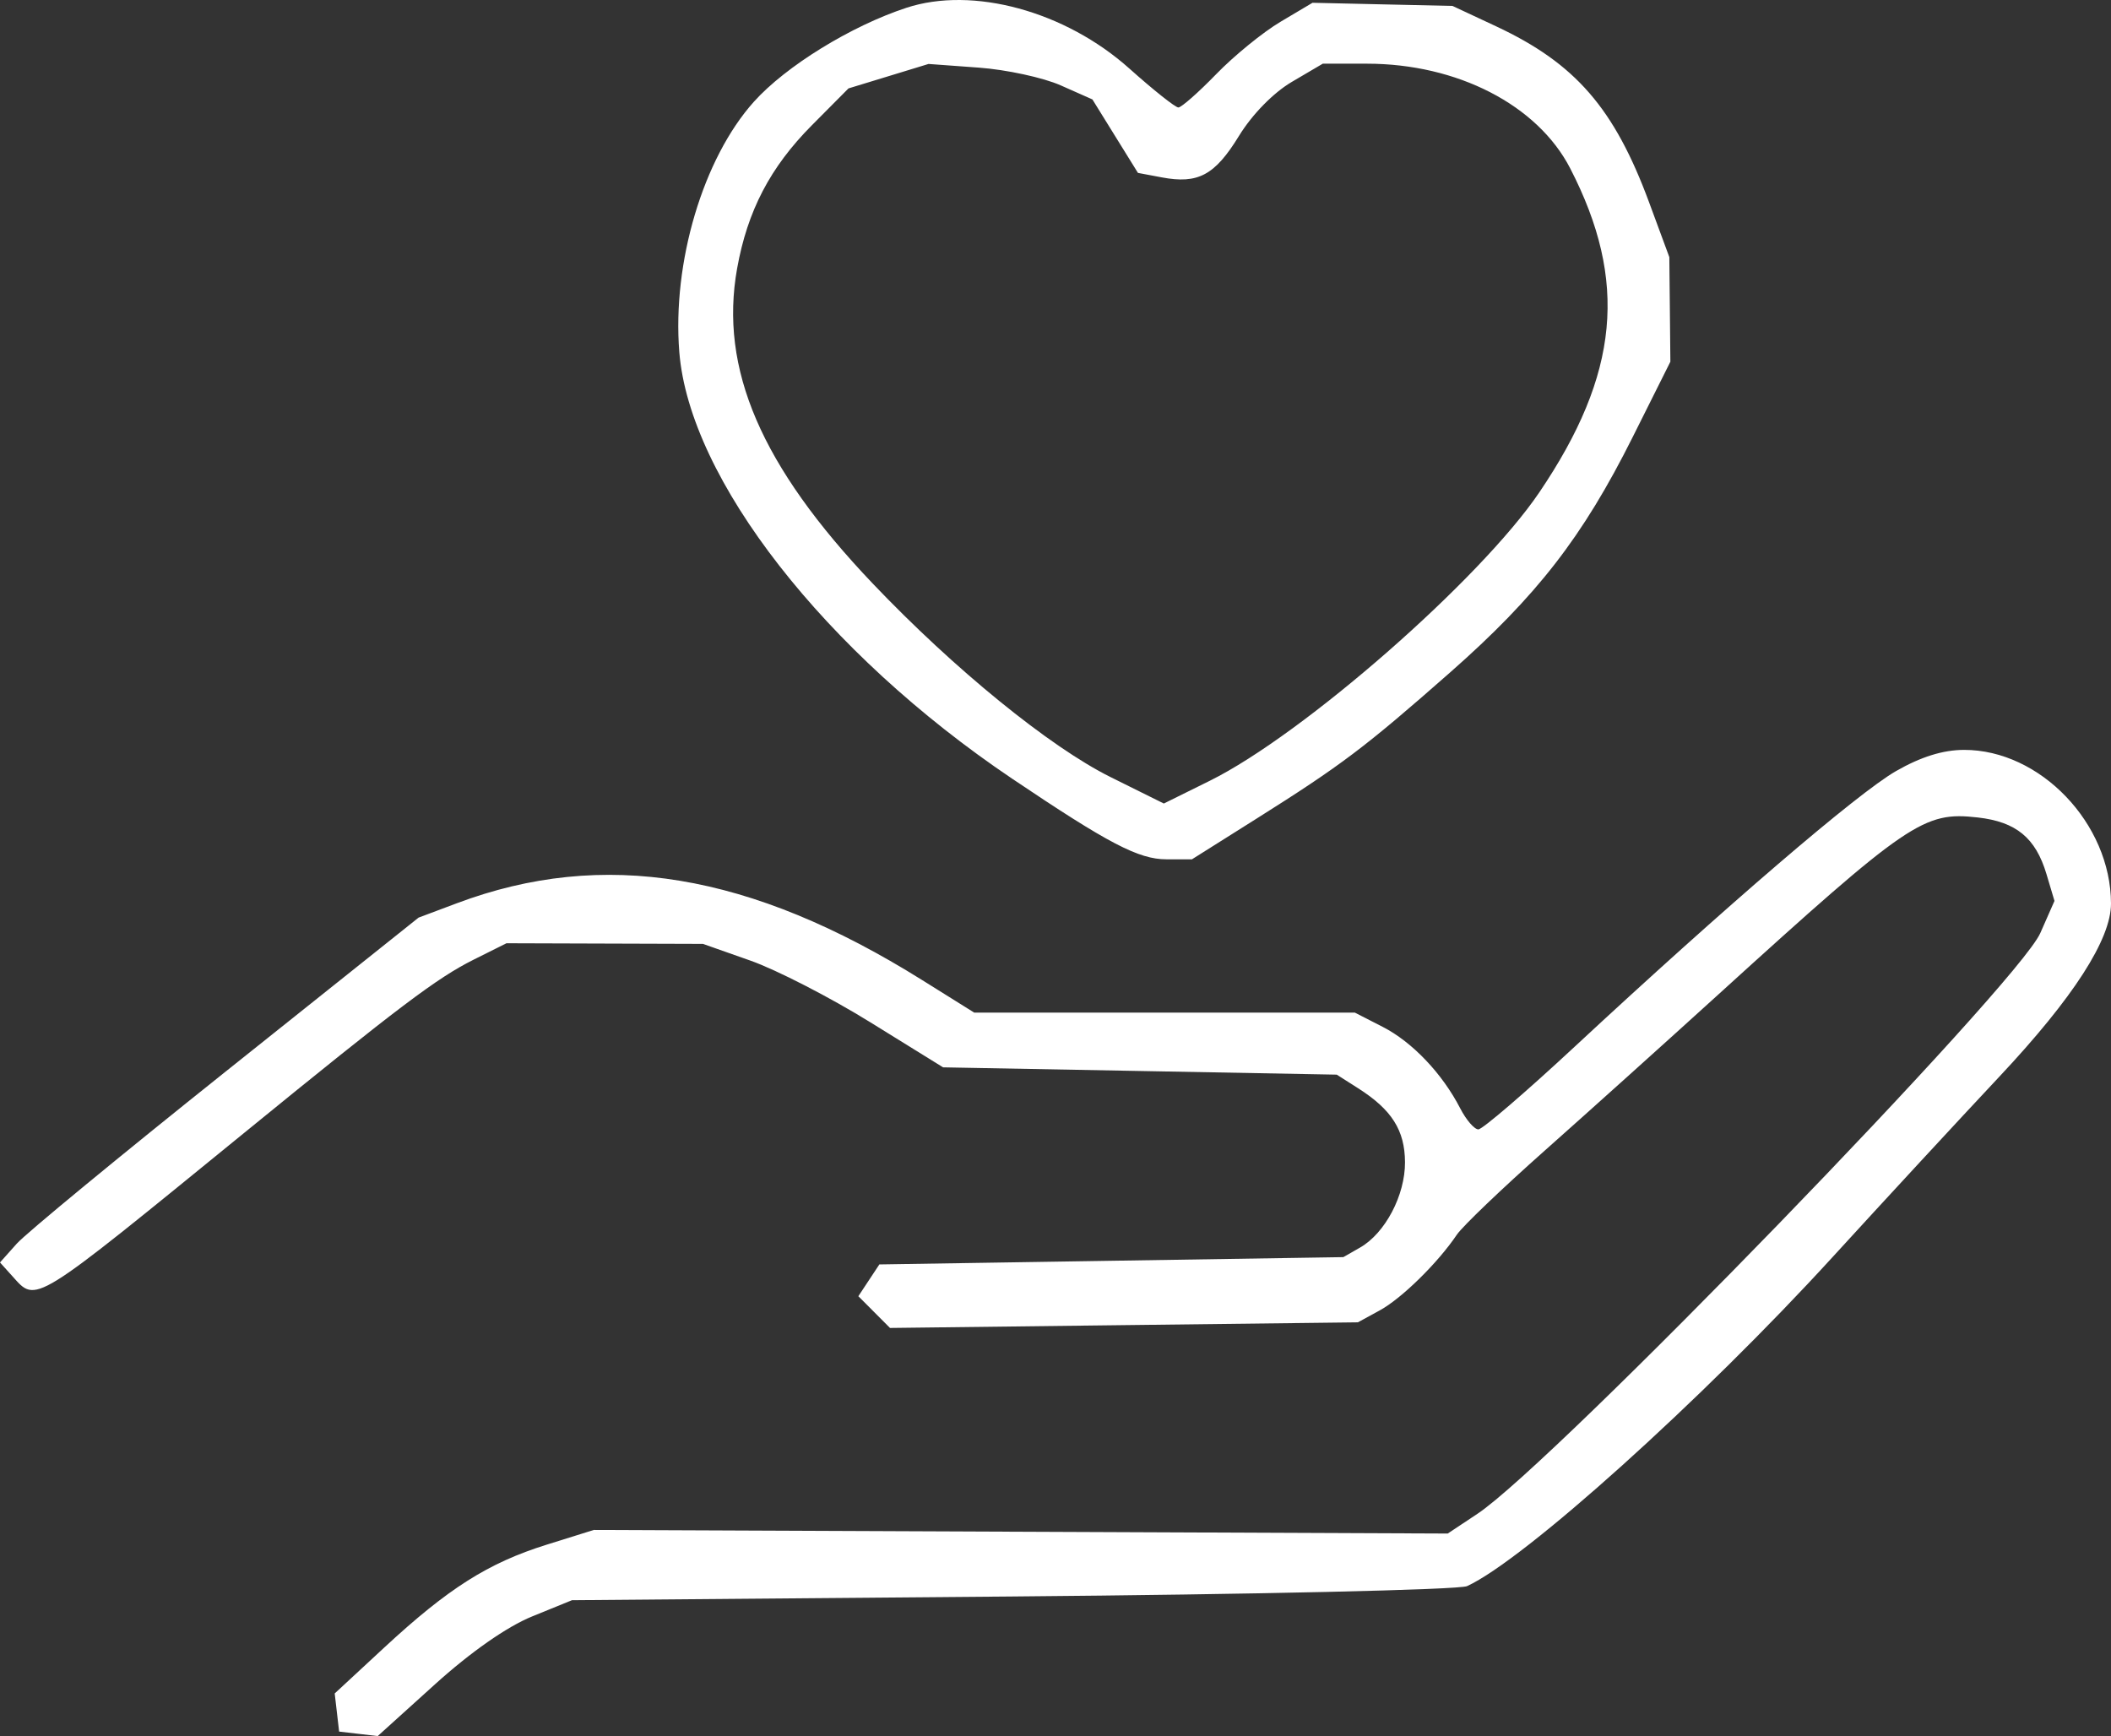 <svg width="107" height="88" viewBox="0 0 107 88" fill="none" xmlns="http://www.w3.org/2000/svg">
<rect x="0" y="0" width="107" height="88" fill="#333333" stroke="none"/>
<path fill-rule="evenodd" clip-rule="evenodd" d="M45.939 0.396C43.13 1.319 39.828 3.355 38.21 5.16C35.638 8.03 34.068 13.301 34.432 17.848C34.947 24.282 41.816 33.085 51.307 39.474C56.187 42.76 57.715 43.558 59.121 43.558H60.416L63.671 41.508C67.99 38.788 69.175 37.893 73.487 34.098C77.898 30.216 80.221 27.222 82.754 22.159L84.666 18.335L84.64 15.684L84.613 13.033L83.588 10.258C81.823 5.484 79.849 3.213 75.835 1.335L73.622 0.3L70.074 0.221L66.526 0.141L64.91 1.101C64.021 1.628 62.554 2.822 61.65 3.754C60.746 4.686 59.88 5.448 59.728 5.448C59.575 5.448 58.459 4.561 57.248 3.478C53.994 0.565 49.308 -0.712 45.939 0.396ZM45.036 3.862L43.008 4.481L41.149 6.352C39.039 8.477 37.887 10.685 37.362 13.608C36.451 18.692 38.576 23.634 44.228 29.571C48.361 33.914 53.213 37.862 56.295 39.392L58.991 40.73L61.327 39.574C66.051 37.235 75.034 29.372 78.02 24.962C82.079 18.968 82.53 14.241 79.589 8.535C77.931 5.32 73.868 3.228 69.282 3.228H67.048L65.482 4.149C64.542 4.702 63.47 5.797 62.799 6.891C61.577 8.883 60.729 9.338 58.887 8.991L57.679 8.764L56.525 6.902L55.371 5.04L53.764 4.327C52.881 3.935 51.012 3.53 49.612 3.428L47.065 3.242L45.036 3.862ZM96.096 39.09C94.149 40.211 87.525 45.893 79.811 53.06C77.333 55.364 75.138 57.248 74.934 57.248C74.73 57.248 74.316 56.769 74.014 56.182C73.104 54.417 71.583 52.818 70.086 52.052L68.672 51.328H59.025H49.379L46.742 49.68C38.026 44.23 30.576 43.001 23.154 45.786L21.217 46.513L11.457 54.301C6.089 58.585 1.316 62.518 0.849 63.041L0 63.993L0.629 64.691C1.863 66.058 1.562 66.243 12.367 57.433C20.235 51.018 22.152 49.571 24.012 48.642L25.672 47.813L30.652 47.829L35.631 47.845L38.029 48.69C39.347 49.154 42.086 50.562 44.114 51.819L47.803 54.103L57.779 54.288L67.756 54.473L68.845 55.167C70.547 56.251 71.207 57.295 71.215 58.913C71.223 60.586 70.21 62.509 68.939 63.237L68.089 63.723L56.331 63.908L44.572 64.093L44.04 64.898L43.507 65.704L44.309 66.508L45.111 67.313L56.969 67.17L68.827 67.028L69.933 66.424C71.044 65.819 72.878 64.018 73.843 62.586C74.127 62.164 76.128 60.249 78.289 58.331C80.451 56.413 84.418 52.845 87.105 50.403C96.753 41.636 97.5 41.127 100.246 41.437C102.192 41.657 103.18 42.47 103.728 44.303L104.135 45.667L103.417 47.296C102.273 49.89 78.727 74.185 74.885 76.735L73.381 77.734L51.739 77.643L30.098 77.552L27.701 78.301C24.744 79.226 22.72 80.509 19.475 83.515L16.965 85.84L17.077 86.806L17.189 87.773L18.167 87.886L19.145 88L22.04 85.384C23.851 83.746 25.694 82.457 26.963 81.94L28.992 81.113L51.307 80.925C63.58 80.821 73.954 80.585 74.36 80.4C77.246 79.083 86.294 70.939 92.875 63.734C95.472 60.892 99.286 56.765 101.352 54.563C105.095 50.572 107.004 47.609 107 45.798C106.991 41.743 103.412 38.003 99.548 38.011C98.481 38.014 97.357 38.365 96.096 39.09Z" fill="white"/>
</svg>
